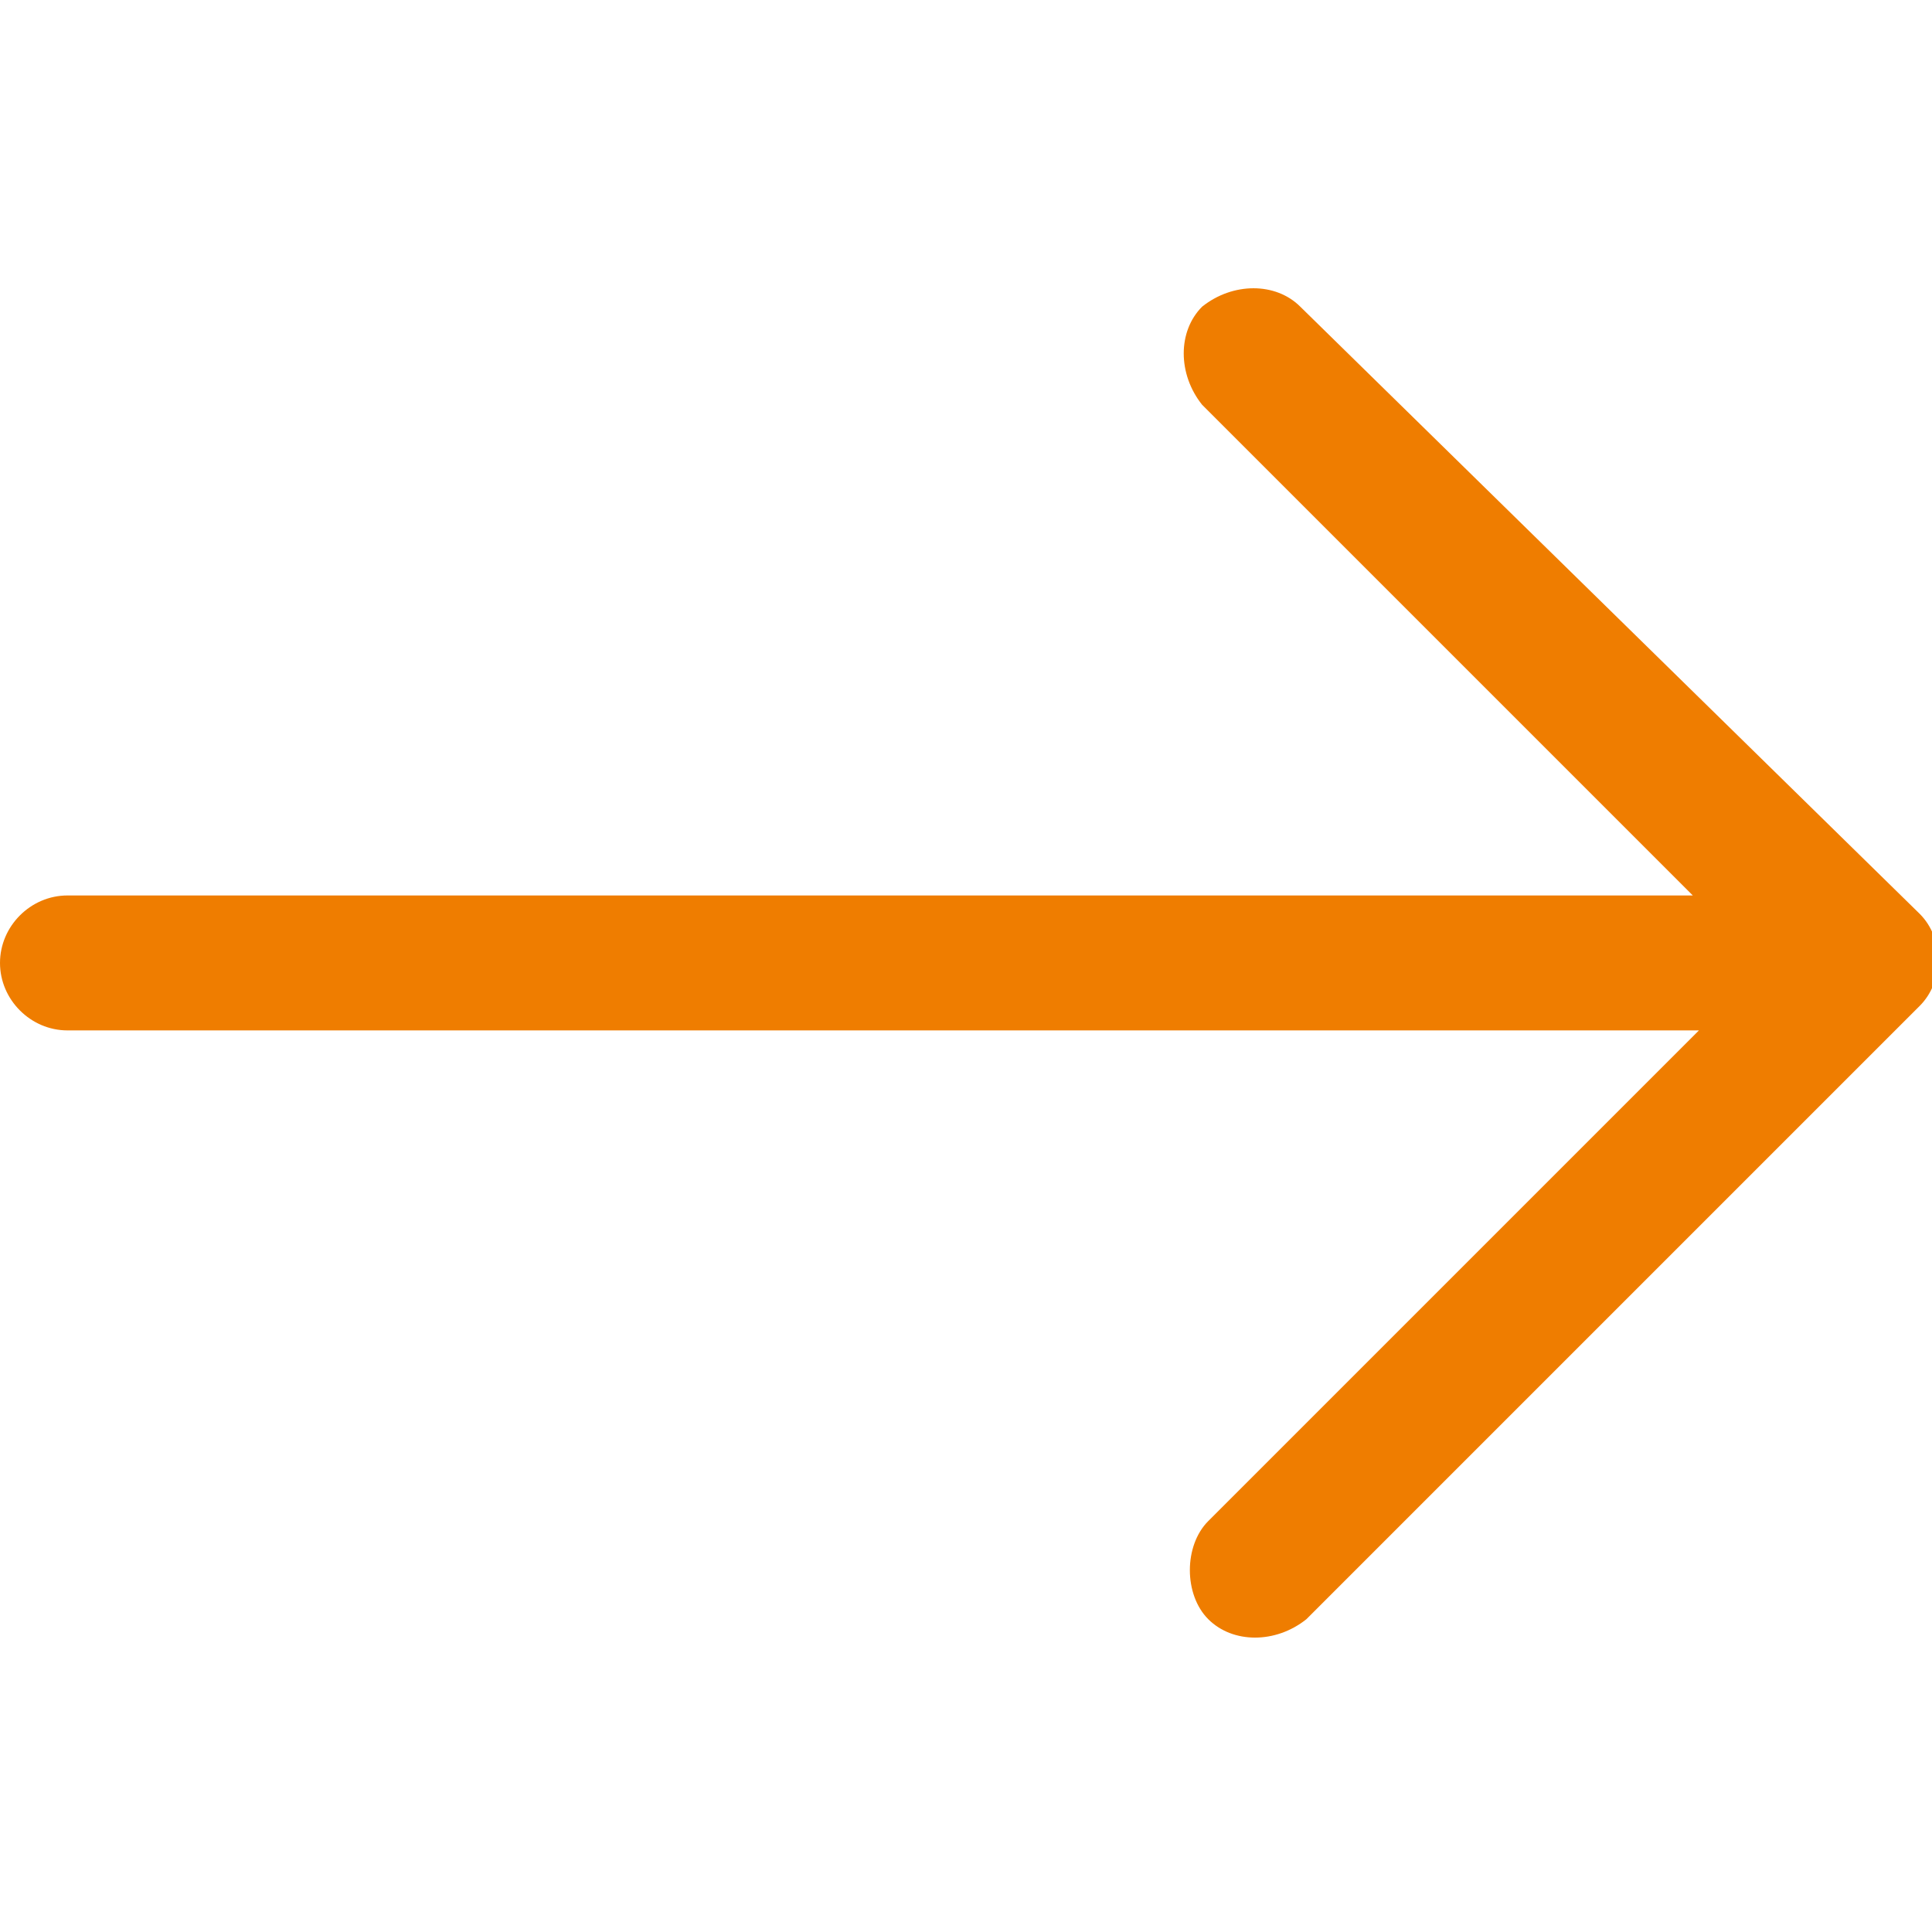 <?xml version="1.0" encoding="utf-8"?>
<!-- Generator: Adobe Illustrator 23.0.3, SVG Export Plug-In . SVG Version: 6.00 Build 0)  -->
<svg version="1.1" id="Capa_1" xmlns="http://www.w3.org/2000/svg" xmlns:xlink="http://www.w3.org/1999/xlink" x="0px" y="0px"
	 viewBox="0 0 31.5 31.5" style="enable-background:new 0 0 31.5 31.5;" xml:space="preserve">
<style type="text/css">
	.st0{fill:#EF7D00;}
</style>
<title>arrow</title>
<g>
	<path class="st0" d="M21.2,5c-0.4-0.4-1.1-0.4-1.6,0c0,0,0,0,0,0c-0.4,0.4-0.4,1.1,0,1.6l8,8H1.1c-0.6,0-1.1,0.5-1.1,1.1
		c0,0,0,0,0,0c0,0.6,0.5,1.1,1.1,1.1h26.6l-8,8c-0.4,0.4-0.4,1.2,0,1.6c0.4,0.4,1.1,0.4,1.6,0c0,0,0,0,0,0l10-10
		c0.4-0.4,0.4-1.1,0-1.5c0,0,0,0,0,0L21.2,5z"/>
</g>
</svg>
